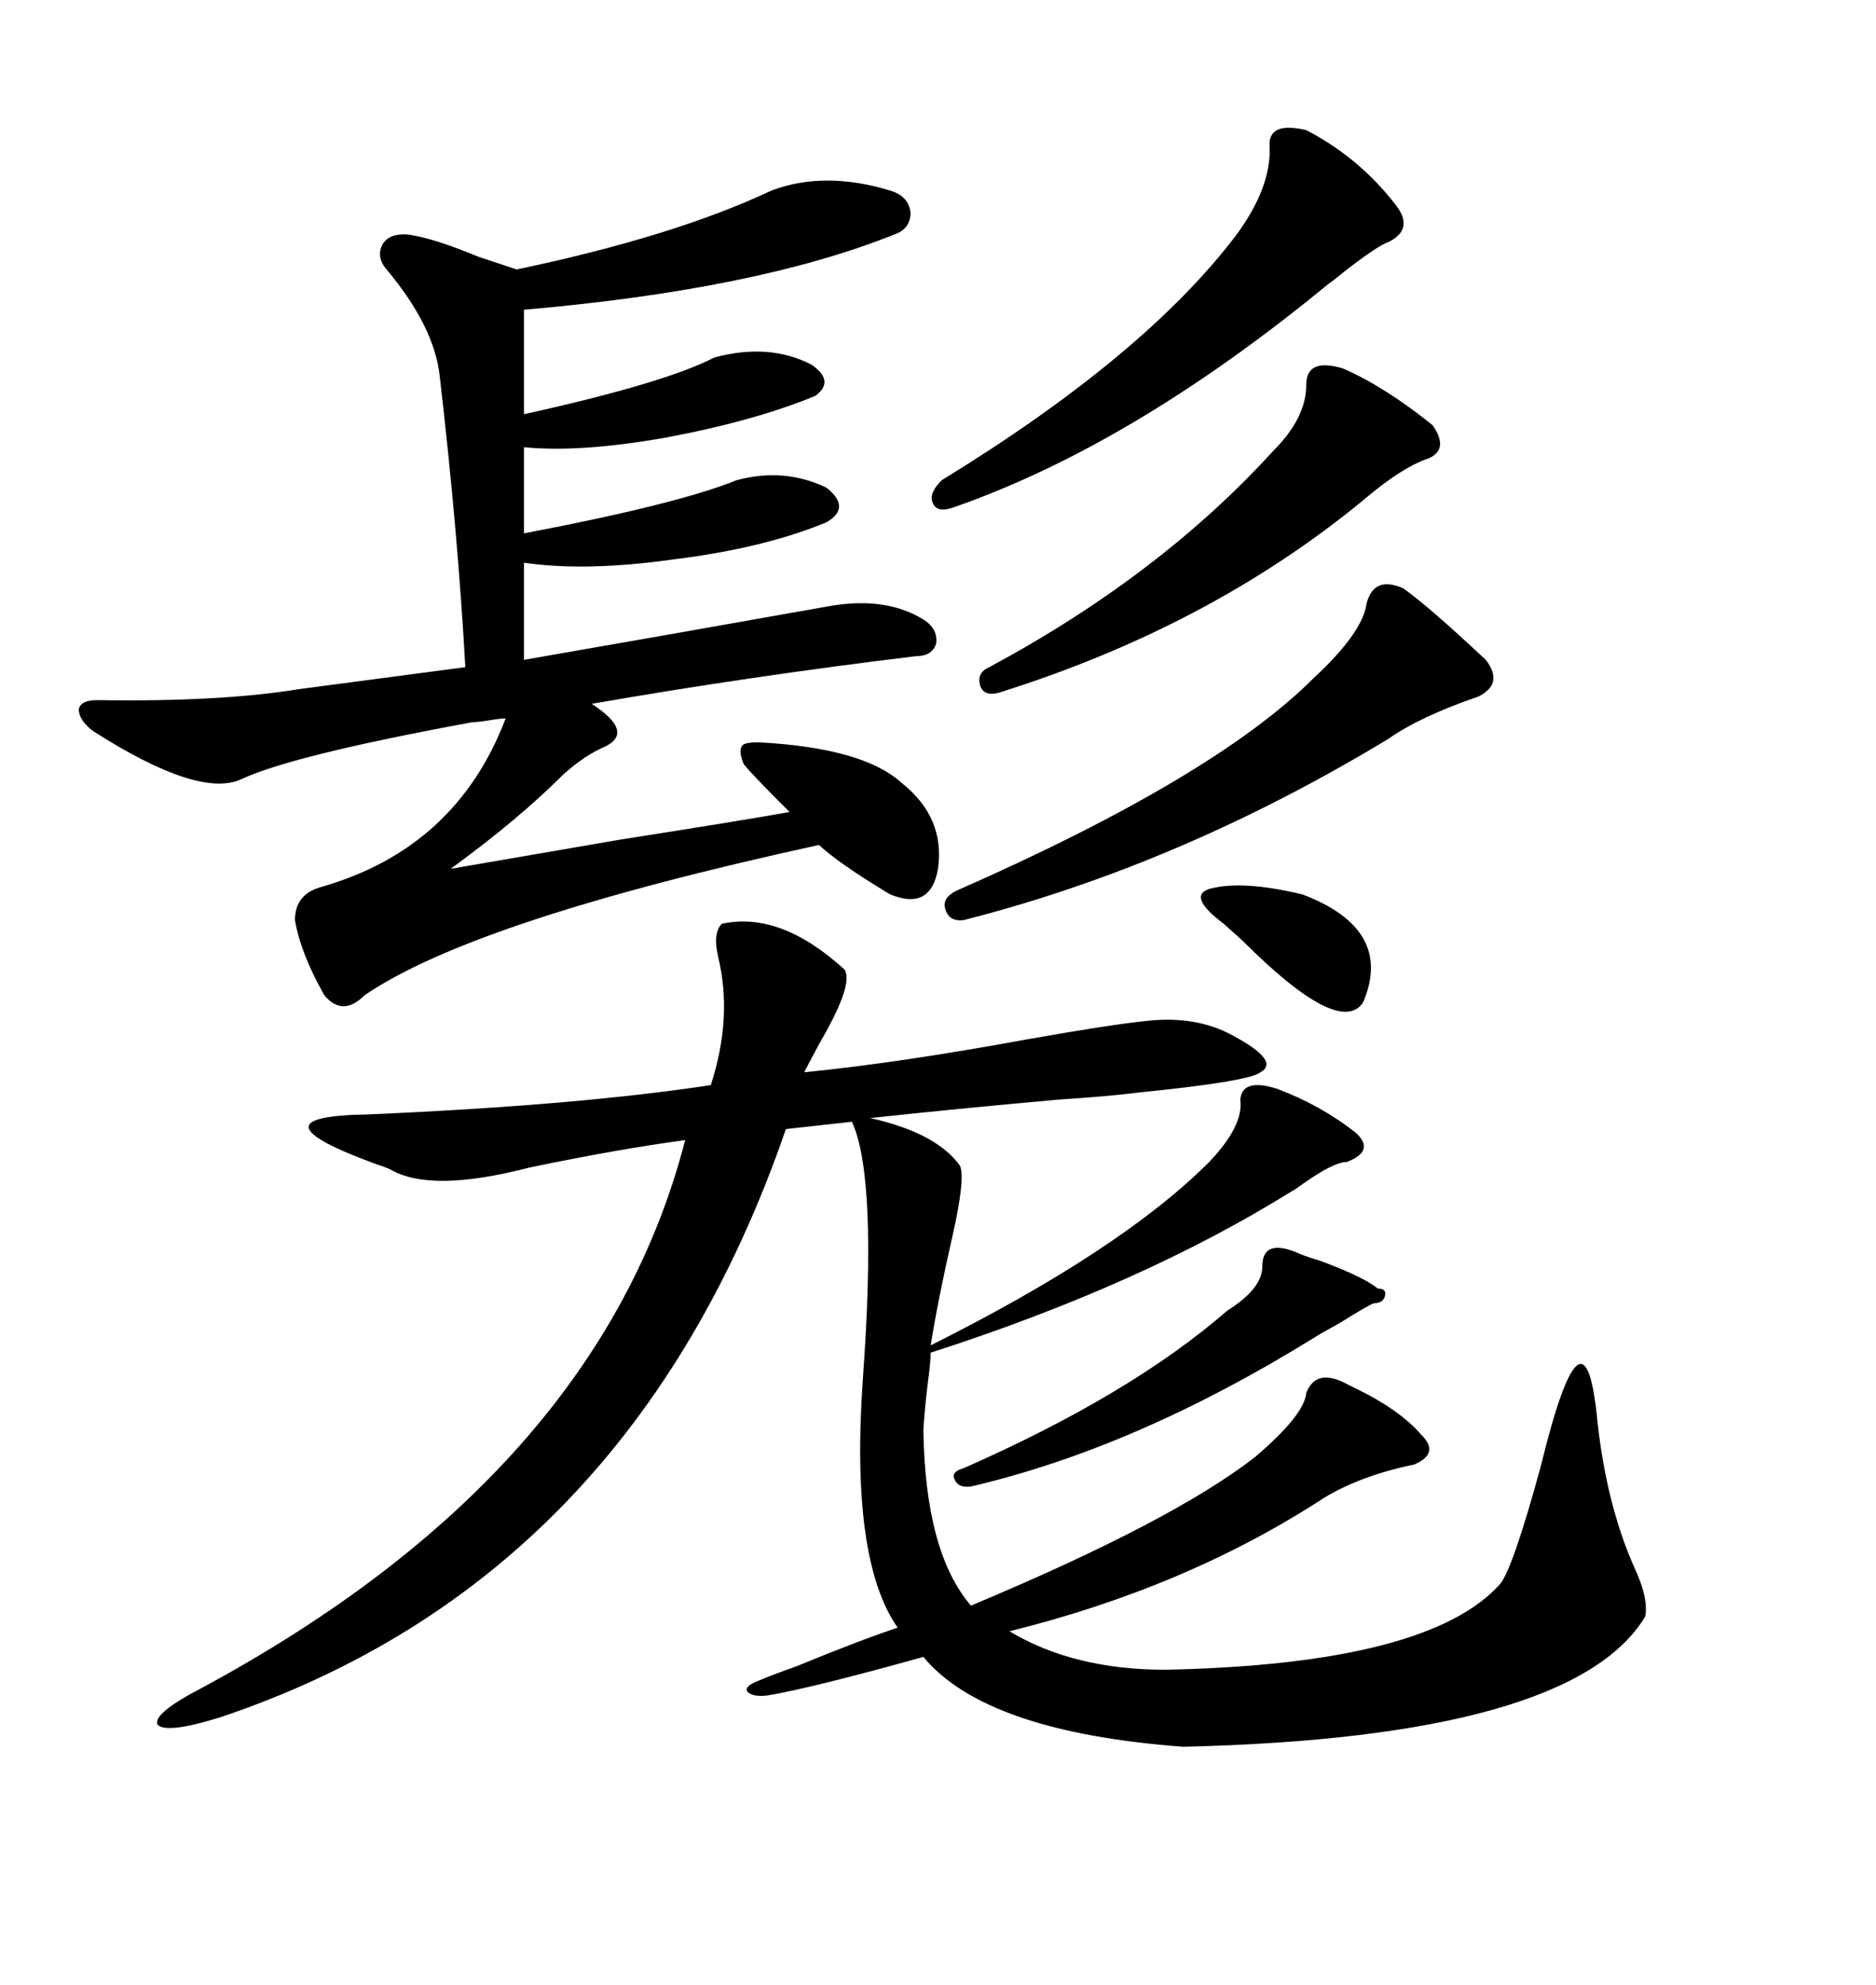 <svg xmlns="http://www.w3.org/2000/svg" xmlns:xlink="http://www.w3.org/1999/xlink" width="300" height="317.285"><path d="M214.75 220.90L214.75 220.90Q215.33 221.19 216.50 221.78L216.50 221.78Q223.83 225.29 227.34 229.39L227.34 229.39Q230.27 232.32 226.17 234.08L226.17 234.08Q217.68 235.84 211.82 239.36L211.82 239.36Q189.84 253.71 161.43 260.74L161.43 260.74Q171.68 266.89 186.33 266.89L186.33 266.89Q228.52 266.02 239.94 253.13L239.94 253.13Q241.99 250.49 246.39 234.38L246.39 234.38Q253.42 205.66 255.47 227.34L255.47 227.34Q256.93 240.53 261.33 250.49L261.33 250.49Q263.67 255.47 263.09 258.40L263.09 258.40Q251.37 277.73 189.26 279.20L189.26 279.20Q157.62 276.86 147.66 264.84L147.66 264.84Q129.79 269.82 122.75 271.00L122.75 271.00Q120.41 271.29 119.53 270.41L119.53 270.41Q118.95 269.53 121.29 268.65L121.29 268.65Q123.34 267.77 127.44 266.31L127.44 266.31Q137.40 262.21 143.55 260.16L143.55 260.16Q135.94 249.32 137.99 220.31L137.99 220.31Q140.33 188.09 136.23 179.30L136.23 179.30L125.68 180.47Q100.78 252.54 35.16 274.51L35.16 274.51Q26.66 277.15 25.20 275.68L25.20 275.68Q24.32 273.93 32.23 269.82L32.23 269.82Q95.80 235.55 109.57 182.23L109.57 182.23Q98.73 183.69 84.67 186.62L84.67 186.62Q68.85 190.72 62.40 186.91L62.40 186.91Q61.82 186.62 60.06 186.04L60.06 186.04Q39.26 178.42 58.89 178.13L58.89 178.13Q92.58 176.66 113.67 173.44L113.67 173.44Q117.19 162.60 114.84 152.93L114.84 152.93Q113.96 149.12 115.43 147.66L115.43 147.66Q124.80 145.61 135.06 154.98L135.06 154.98Q136.52 157.32 131.25 166.41L131.25 166.41Q129.49 169.63 128.61 171.39L128.61 171.39Q143.55 169.92 164.36 166.11L164.36 166.11Q177.54 163.77 183.40 163.18L183.40 163.18Q191.31 162.30 197.17 165.53L197.17 165.53Q204.79 169.63 201.56 171.39L201.56 171.39Q199.80 172.85 182.23 174.61L182.23 174.61Q177.83 175.20 169.04 175.78L169.04 175.78Q152.64 177.25 139.16 178.71L139.16 178.71Q149.71 181.05 153.52 186.33L153.52 186.33Q154.39 188.38 152.34 197.46L152.34 197.46Q150 207.71 148.83 215.04L148.83 215.04Q179.30 199.80 193.36 185.74L193.36 185.74Q198.93 179.88 198.34 175.78L198.34 175.78Q198.63 172.27 204.20 174.02L204.20 174.02Q211.23 176.66 216.80 181.05L216.80 181.05Q220.02 183.98 215.33 185.74L215.33 185.74Q213.28 185.74 208.30 189.26L208.30 189.26Q207.13 190.14 206.54 190.43L206.54 190.43Q182.52 205.37 148.83 216.21L148.83 216.21Q148.83 217.38 148.54 219.73L148.54 219.73Q147.95 224.12 147.66 228.52L147.66 228.52Q147.95 248.14 155.27 256.64L155.27 256.64Q187.50 243.16 200.68 232.91L200.68 232.91Q208.59 226.17 208.89 222.66L208.89 222.66Q210.35 218.85 214.75 220.90ZM15.53 111.91L15.53 111.91Q35.16 112.21 47.75 110.16L47.75 110.16L74.41 106.64Q73.24 85.25 70.31 60.06L70.31 60.06Q69.43 52.15 61.82 43.07L61.82 43.07Q60.06 41.02 61.23 38.96L61.23 38.96Q62.40 37.21 65.33 37.50L65.33 37.50Q69.43 38.09 76.46 41.02L76.46 41.02Q80.86 42.48 82.62 43.07L82.62 43.07Q107.81 37.79 123.34 30.47L123.34 30.47Q131.84 27.25 142.38 30.47L142.38 30.47Q145.31 31.35 145.61 33.98L145.61 33.98Q145.61 36.62 142.97 37.50L142.97 37.50Q121.00 46.29 83.79 49.51L83.79 49.51L83.79 66.21Q106.35 61.23 114.26 57.13L114.26 57.13Q123.05 54.79 129.79 58.30L129.79 58.30Q133.59 60.94 130.37 63.28L130.37 63.28Q120.41 67.38 106.05 70.02L106.05 70.02Q92.58 72.36 83.79 71.48L83.79 71.48L83.79 85.25Q108.40 80.57 117.77 76.76L117.77 76.76Q125.39 74.71 132.13 77.93L132.13 77.93Q136.23 81.15 132.13 83.50L132.13 83.50Q122.17 87.60 108.11 89.36L108.11 89.36Q93.75 91.41 83.79 89.94L83.79 89.94L83.79 105.47Q110.74 100.78 132.13 96.97L132.13 96.97Q141.50 95.21 147.66 99.02L147.66 99.02Q150 100.49 149.71 102.83L149.71 102.83Q149.12 104.88 146.48 104.88L146.48 104.88Q119.82 108.11 94.63 112.50L94.63 112.50Q101.37 116.89 96.97 119.24L96.97 119.24Q93.46 120.70 89.94 123.93L89.94 123.93Q82.91 130.96 72.07 138.87L72.07 138.87Q80.57 137.40 99.32 134.18L99.32 134.18Q118.07 131.25 126.27 129.79L126.27 129.79Q125.68 129.20 124.51 128.03L124.51 128.03Q120.41 123.93 118.95 122.17L118.95 122.17Q118.07 120.12 118.65 119.24L118.65 119.24Q118.95 118.65 121.29 118.65L121.29 118.65Q137.99 119.53 144.14 125.10L144.14 125.10Q151.17 130.66 150 138.87L150 138.87Q148.83 145.61 142.38 142.97L142.38 142.97Q141.80 142.68 140.92 142.09L140.92 142.09Q134.18 137.99 130.96 135.06L130.96 135.06Q75.88 147.07 58.30 159.08L58.30 159.08Q54.79 162.60 51.86 159.08L51.86 159.08Q48.05 152.34 47.17 147.07L47.17 147.07Q47.17 142.97 51.27 141.80L51.27 141.80Q72.95 135.64 80.86 114.84L80.86 114.84Q79.98 114.84 78.22 115.14L78.22 115.14Q76.46 115.43 75.59 115.43L75.59 115.43Q46.88 120.70 38.67 124.51L38.67 124.51Q31.93 127.73 14.94 116.89L14.94 116.89Q12.60 115.14 12.60 113.38L12.60 113.38Q12.89 111.91 15.53 111.91ZM208.89 20.80L208.89 20.80Q217.38 25.20 223.24 32.81L223.24 32.81Q226.17 36.62 222.07 38.67L222.07 38.67Q220.31 39.26 215.04 43.36L215.04 43.36Q213.28 44.82 212.40 45.41L212.40 45.41Q181.05 71.19 152.34 81.15L152.34 81.15Q149.71 82.03 149.12 80.27L149.12 80.27Q148.54 78.81 150.59 76.76L150.59 76.76Q183.11 56.84 197.75 37.50L197.75 37.50Q203.32 29.88 203.03 23.44L203.03 23.44Q202.73 19.34 208.89 20.80ZM224.41 94.04L224.41 94.04Q228.52 96.97 237.60 105.47L237.60 105.47Q240.53 109.28 236.43 111.33L236.43 111.33Q227.05 114.55 222.07 118.07L222.07 118.07Q188.67 138.28 154.10 147.07L154.10 147.07Q151.76 147.36 151.17 145.31L151.17 145.31Q150.59 143.55 152.93 142.38L152.93 142.38Q194.24 124.22 210.06 108.40L210.06 108.40Q217.97 101.07 218.55 96.39L218.55 96.39Q219.73 91.99 224.41 94.04ZM214.75 58.89L214.75 58.89Q221.48 61.82 229.10 67.97L229.10 67.97Q231.74 71.78 228.52 73.24L228.52 73.24Q224.12 74.71 217.97 79.98L217.97 79.98Q193.36 100.20 159.67 110.74L159.67 110.74Q157.32 111.33 156.74 109.57L156.74 109.57Q156.15 107.52 158.20 106.64L158.20 106.64Q185.45 91.99 203.61 72.07L203.61 72.07Q208.89 66.80 208.89 61.52L208.89 61.52Q208.89 57.13 214.75 58.89ZM207.13 200.10L207.13 200.10Q208.30 200.68 211.23 201.56L211.23 201.56Q218.26 204.20 220.31 205.96L220.31 205.96Q221.78 205.96 221.48 207.13L221.48 207.13Q221.19 208.30 219.73 208.30L219.73 208.30Q218.85 208.59 214.16 211.52L214.16 211.52Q210.94 213.28 210.06 213.87L210.06 213.87Q181.64 231.45 155.27 237.60L155.27 237.60Q153.22 237.89 152.64 236.43L152.64 236.43Q152.05 235.25 154.10 234.67L154.10 234.67Q180.76 222.95 196.29 209.47L196.29 209.47Q201.86 205.96 201.86 202.44L201.86 202.44Q201.86 198.05 207.13 200.10ZM195.70 147.66L195.70 147.66Q189.84 143.26 193.36 142.09L193.36 142.09Q198.63 140.63 208.30 142.97L208.30 142.97Q222.95 148.54 217.97 160.25L217.97 160.25Q214.16 165.82 198.63 150.29L198.63 150.29Q196.00 147.95 195.70 147.66Z"/></svg>